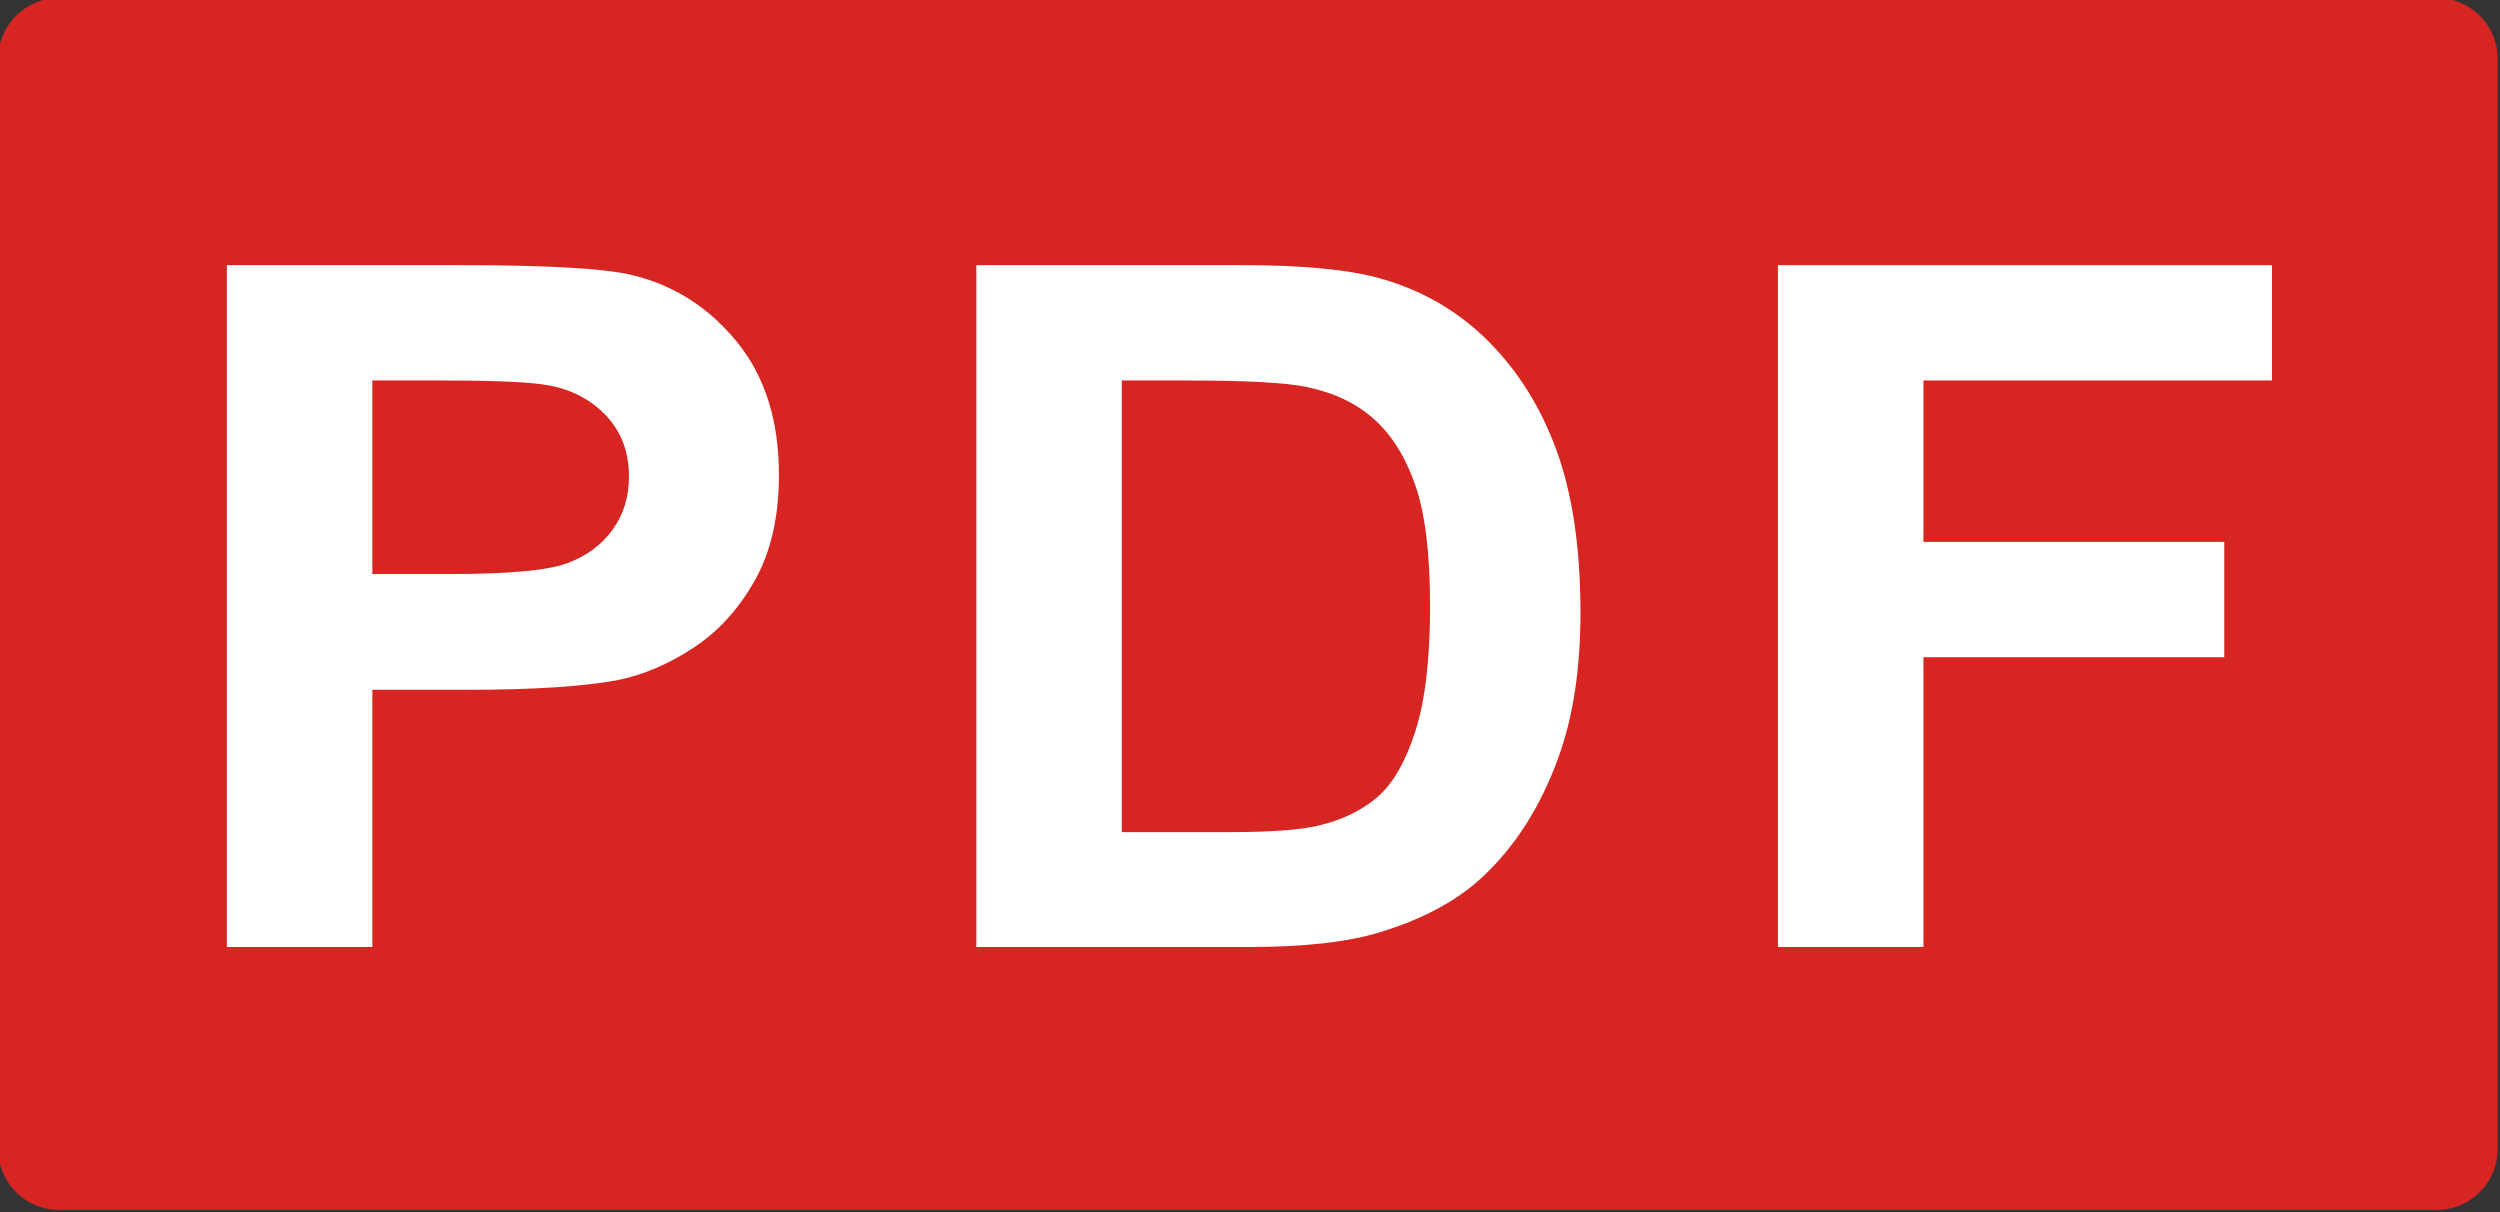 <?xml version="1.0" encoding="UTF-8" standalone="no"?>
<!DOCTYPE svg PUBLIC "-//W3C//DTD SVG 1.1//EN" "http://www.w3.org/Graphics/SVG/1.1/DTD/svg11.dtd">
<svg width="100%" height="100%" viewBox="0 0 66 32" version="1.1" xmlns="http://www.w3.org/2000/svg" xmlns:xlink="http://www.w3.org/1999/xlink" xml:space="preserve" xmlns:serif="http://www.serif.com/" style="fill-rule:evenodd;clip-rule:evenodd;stroke-linejoin:round;stroke-miterlimit:2;">
    <rect x="0" y="0" width="66" height="32" fill="#333333" stroke="none"/>
    <g transform="matrix(1,0,0,1,0,-118)">
        <g transform="matrix(1.292,0,0,1.333,-168.006,-91.333)">
            <path d="M181.07,158.2C181.07,157.538 180.515,157 179.831,157L131.238,157C130.555,157 130,157.538 130,158.2L130,179.8C130,180.462 130.555,181 131.238,181L179.831,181C180.515,181 181.07,180.462 181.07,179.8L181.07,158.2Z" style="fill:rgb(215,38,33);"/>
        </g>
        <g transform="matrix(1.394,0,0,0.829,-58.582,89.353)">
            <path d="M46.321,64.713L46.321,43L50.743,43C52.418,43 53.511,43.109 54.02,43.326C54.802,43.652 55.457,44.36 55.984,45.451C56.512,46.542 56.776,47.952 56.776,49.68C56.776,51.013 56.623,52.134 56.319,53.042C56.015,53.95 55.629,54.664 55.16,55.182C54.692,55.701 54.215,56.044 53.731,56.212C53.073,56.419 52.121,56.523 50.873,56.523L49.076,56.523L49.076,64.713L46.321,64.713ZM49.076,46.673L49.076,52.835L50.584,52.835C51.671,52.835 52.397,52.721 52.763,52.494C53.129,52.267 53.416,51.911 53.624,51.428C53.832,50.944 53.936,50.381 53.936,49.739C53.936,48.949 53.79,48.297 53.498,47.784C53.207,47.271 52.837,46.95 52.391,46.821C52.062,46.723 51.401,46.673 50.408,46.673L49.076,46.673Z" style="fill:white;fill-rule:nonzero;"/>
        </g>
        <g transform="matrix(1.394,0,0,0.829,-56.511,89.353)">
            <path d="M59.029,43L64.065,43C65.201,43 66.067,43.138 66.663,43.415C67.463,43.79 68.149,44.456 68.72,45.414C69.291,46.372 69.726,47.545 70.024,48.932C70.321,50.319 70.47,52.03 70.47,54.064C70.47,55.851 70.331,57.392 70.051,58.685C69.71,60.265 69.223,61.544 68.59,62.521C68.112,63.262 67.466,63.839 66.653,64.254C66.045,64.56 65.232,64.713 64.214,64.713L59.029,64.713L59.029,43ZM61.784,46.673L61.784,61.055L63.842,61.055C64.611,61.055 65.167,60.986 65.508,60.847C65.955,60.67 66.326,60.369 66.621,59.944C66.916,59.519 67.156,58.821 67.342,57.848C67.528,56.876 67.622,55.55 67.622,53.871C67.622,52.193 67.528,50.904 67.342,50.006C67.156,49.107 66.895,48.406 66.56,47.903C66.225,47.399 65.8,47.058 65.285,46.881C64.9,46.742 64.146,46.673 63.022,46.673L61.784,46.673Z" style="fill:white;fill-rule:nonzero;"/>
        </g>
        <g transform="matrix(1.394,0,0,0.829,-54.582,89.353)">
            <path d="M72.826,64.713L72.826,43L82.182,43L82.182,46.673L75.582,46.673L75.582,51.813L81.279,51.813L81.279,55.486L75.582,55.486L75.582,64.713L72.826,64.713Z" style="fill:white;fill-rule:nonzero;"/>
        </g>
    </g>
</svg>
